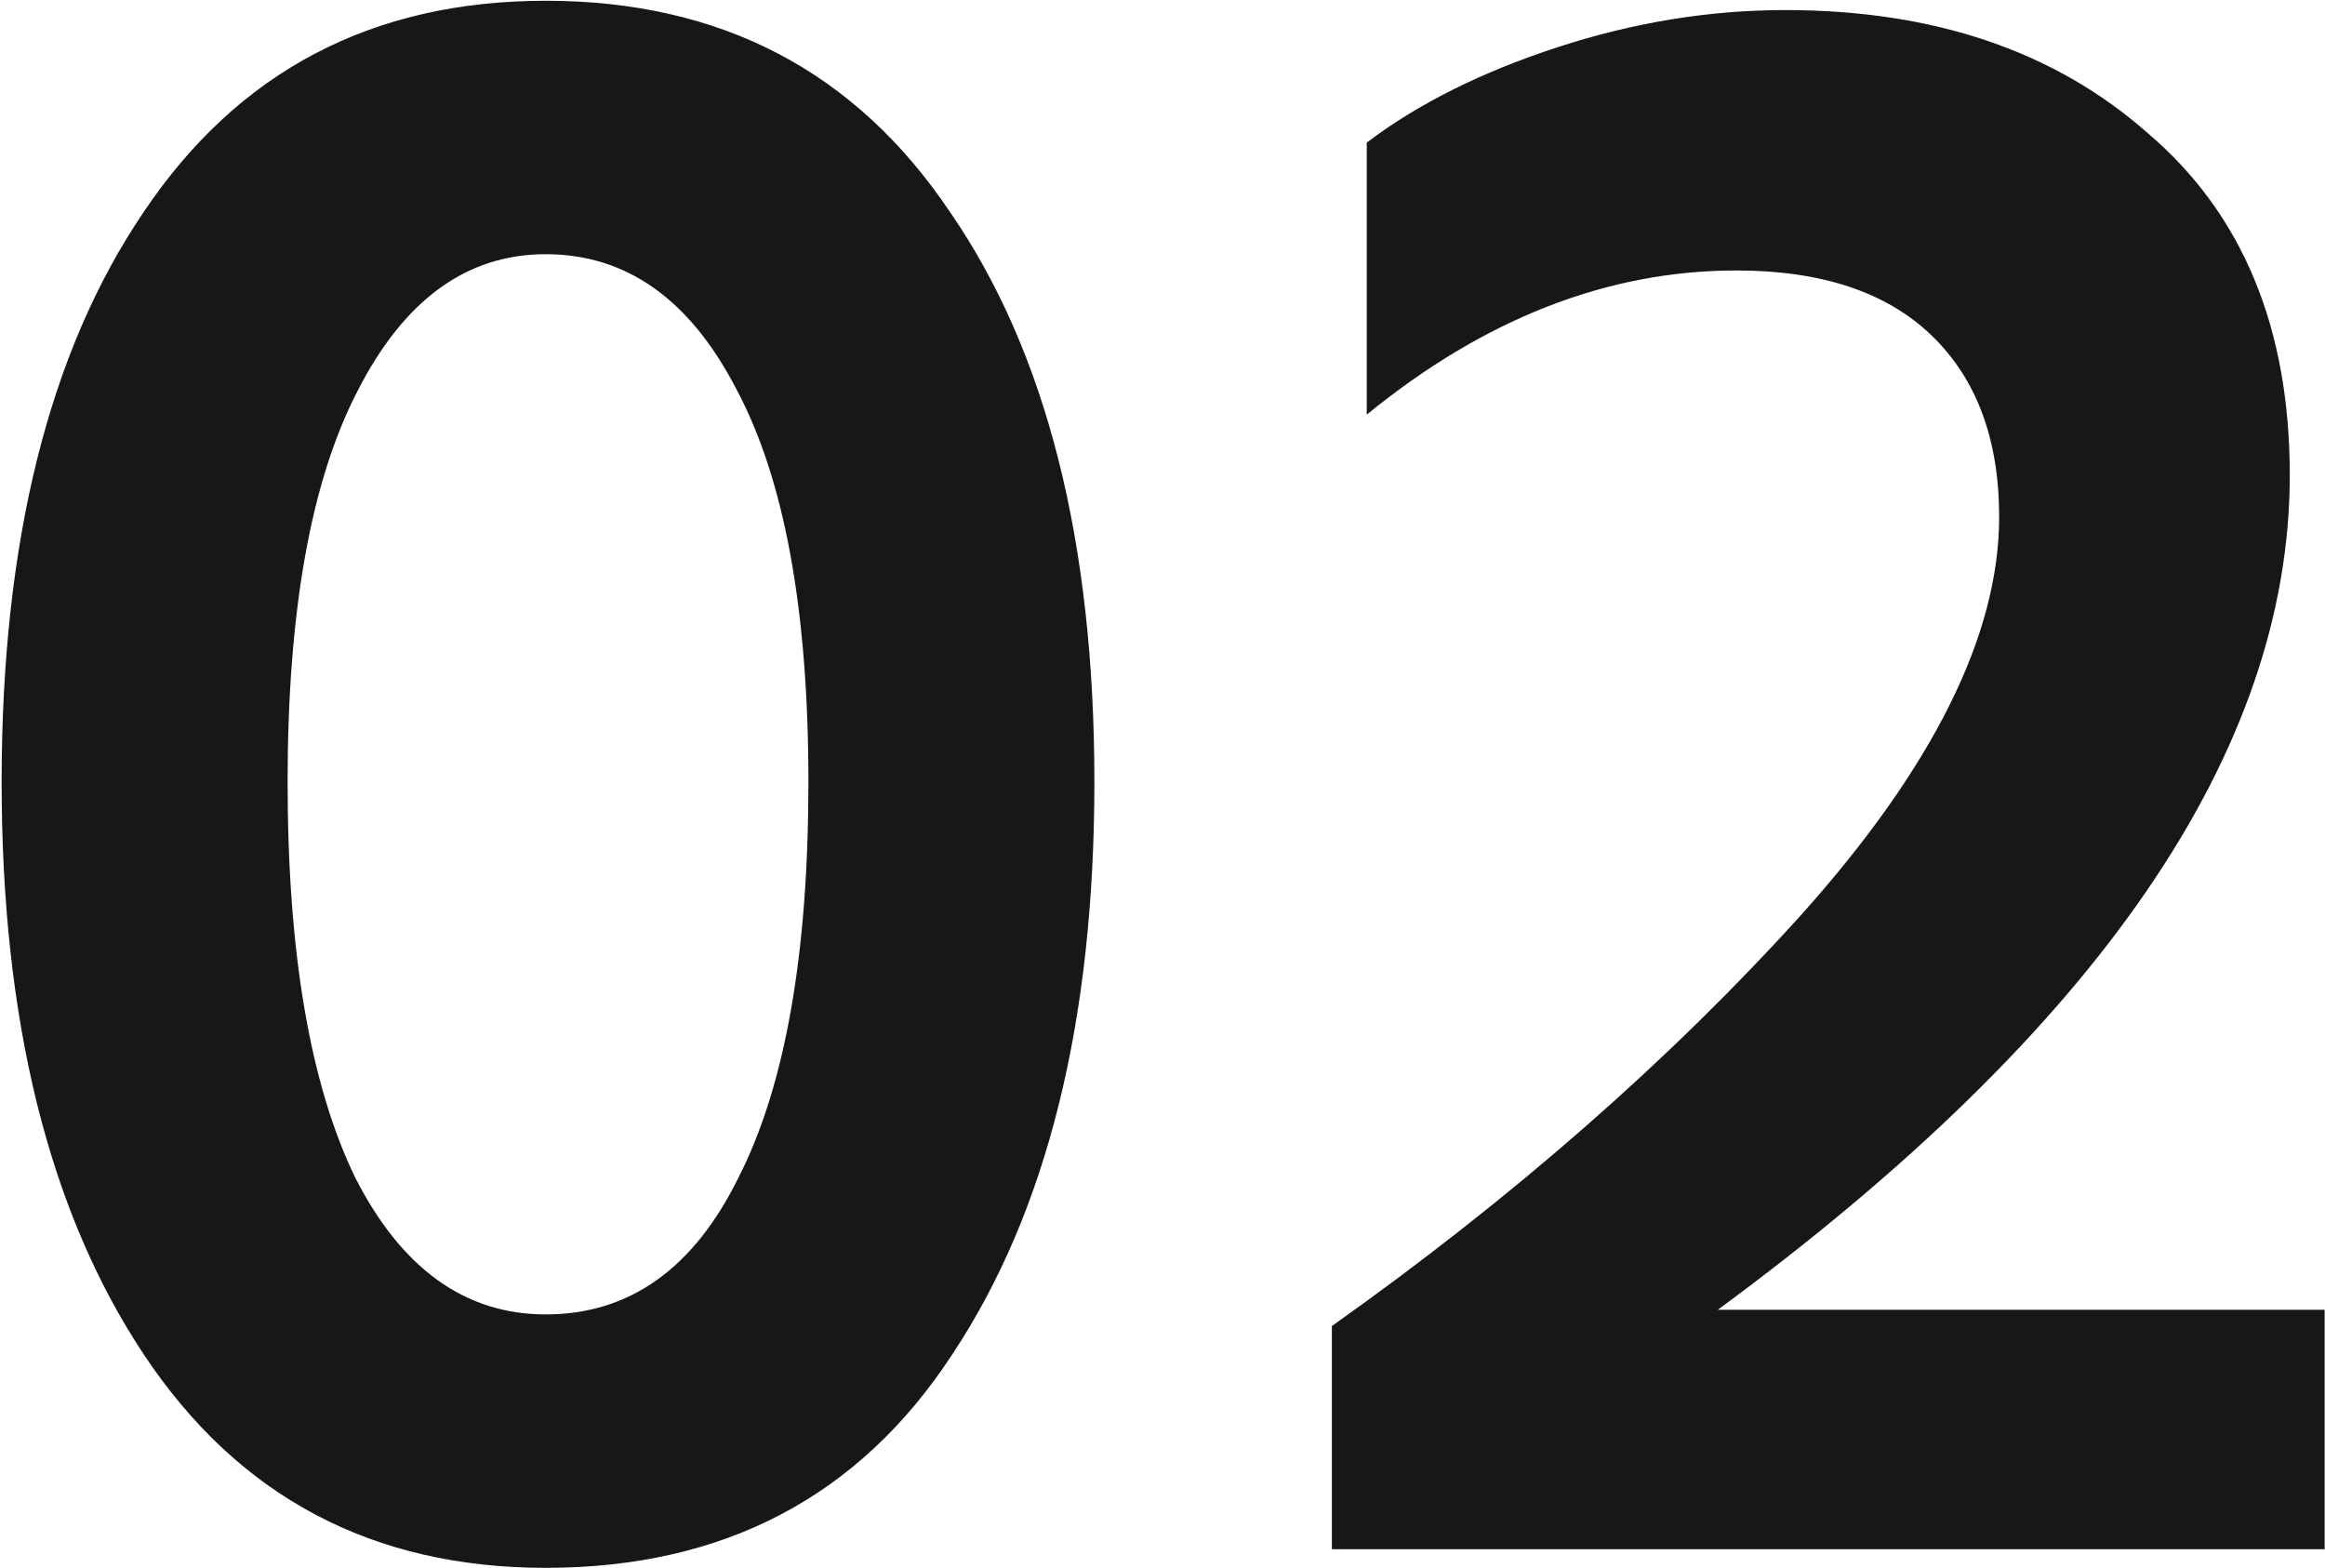 <?xml version="1.0" encoding="UTF-8"?>
<svg xmlns="http://www.w3.org/2000/svg" width="992" height="669" viewBox="0 0 992 669" fill="none">
  <path d="M0.696 333.64C0.696 231.133 20.867 150.12 61.208 90.6C101.549 30.419 158.755 0.328 232.824 0.328C307.555 0.328 365.091 30.419 405.432 90.6C446.435 150.12 466.936 231.133 466.936 333.64C466.936 435.485 446.765 516.829 406.424 577.672C366.744 638.515 308.877 668.936 232.824 668.936C158.755 668.936 101.549 638.515 61.208 577.672C20.867 516.829 0.696 435.485 0.696 333.64ZM152.472 166.984C132.632 205.341 122.712 260.893 122.712 333.64C122.712 406.387 132.301 462.6 151.48 502.28C171.32 541.299 198.435 560.808 232.824 560.808C268.536 560.808 295.981 541.299 315.16 502.28C335 463.261 344.92 407.048 344.92 333.64C344.92 260.232 334.669 204.349 314.168 165.992C294.328 127.635 267.213 108.456 232.824 108.456C199.096 108.456 172.312 127.965 152.472 166.984ZM732.939 558.824H991.851V661H568.267V565.768C645.643 510.877 712.438 452.349 768.651 390.184C824.865 327.357 852.971 270.813 852.971 220.552C852.971 187.485 843.382 161.693 824.203 143.176C805.025 124.659 777.249 115.4 740.875 115.4C685.985 115.4 633.409 135.901 583.147 176.904V60.84C604.971 44.307 632.086 30.749 664.491 20.168C696.897 9.587 729.302 4.296 761.707 4.296C825.195 4.296 876.779 21.821 916.459 56.872C956.801 91.261 976.971 139.869 976.971 202.696C976.971 320.413 895.627 439.123 732.939 558.824Z" fill="#171717"></path>
</svg>
